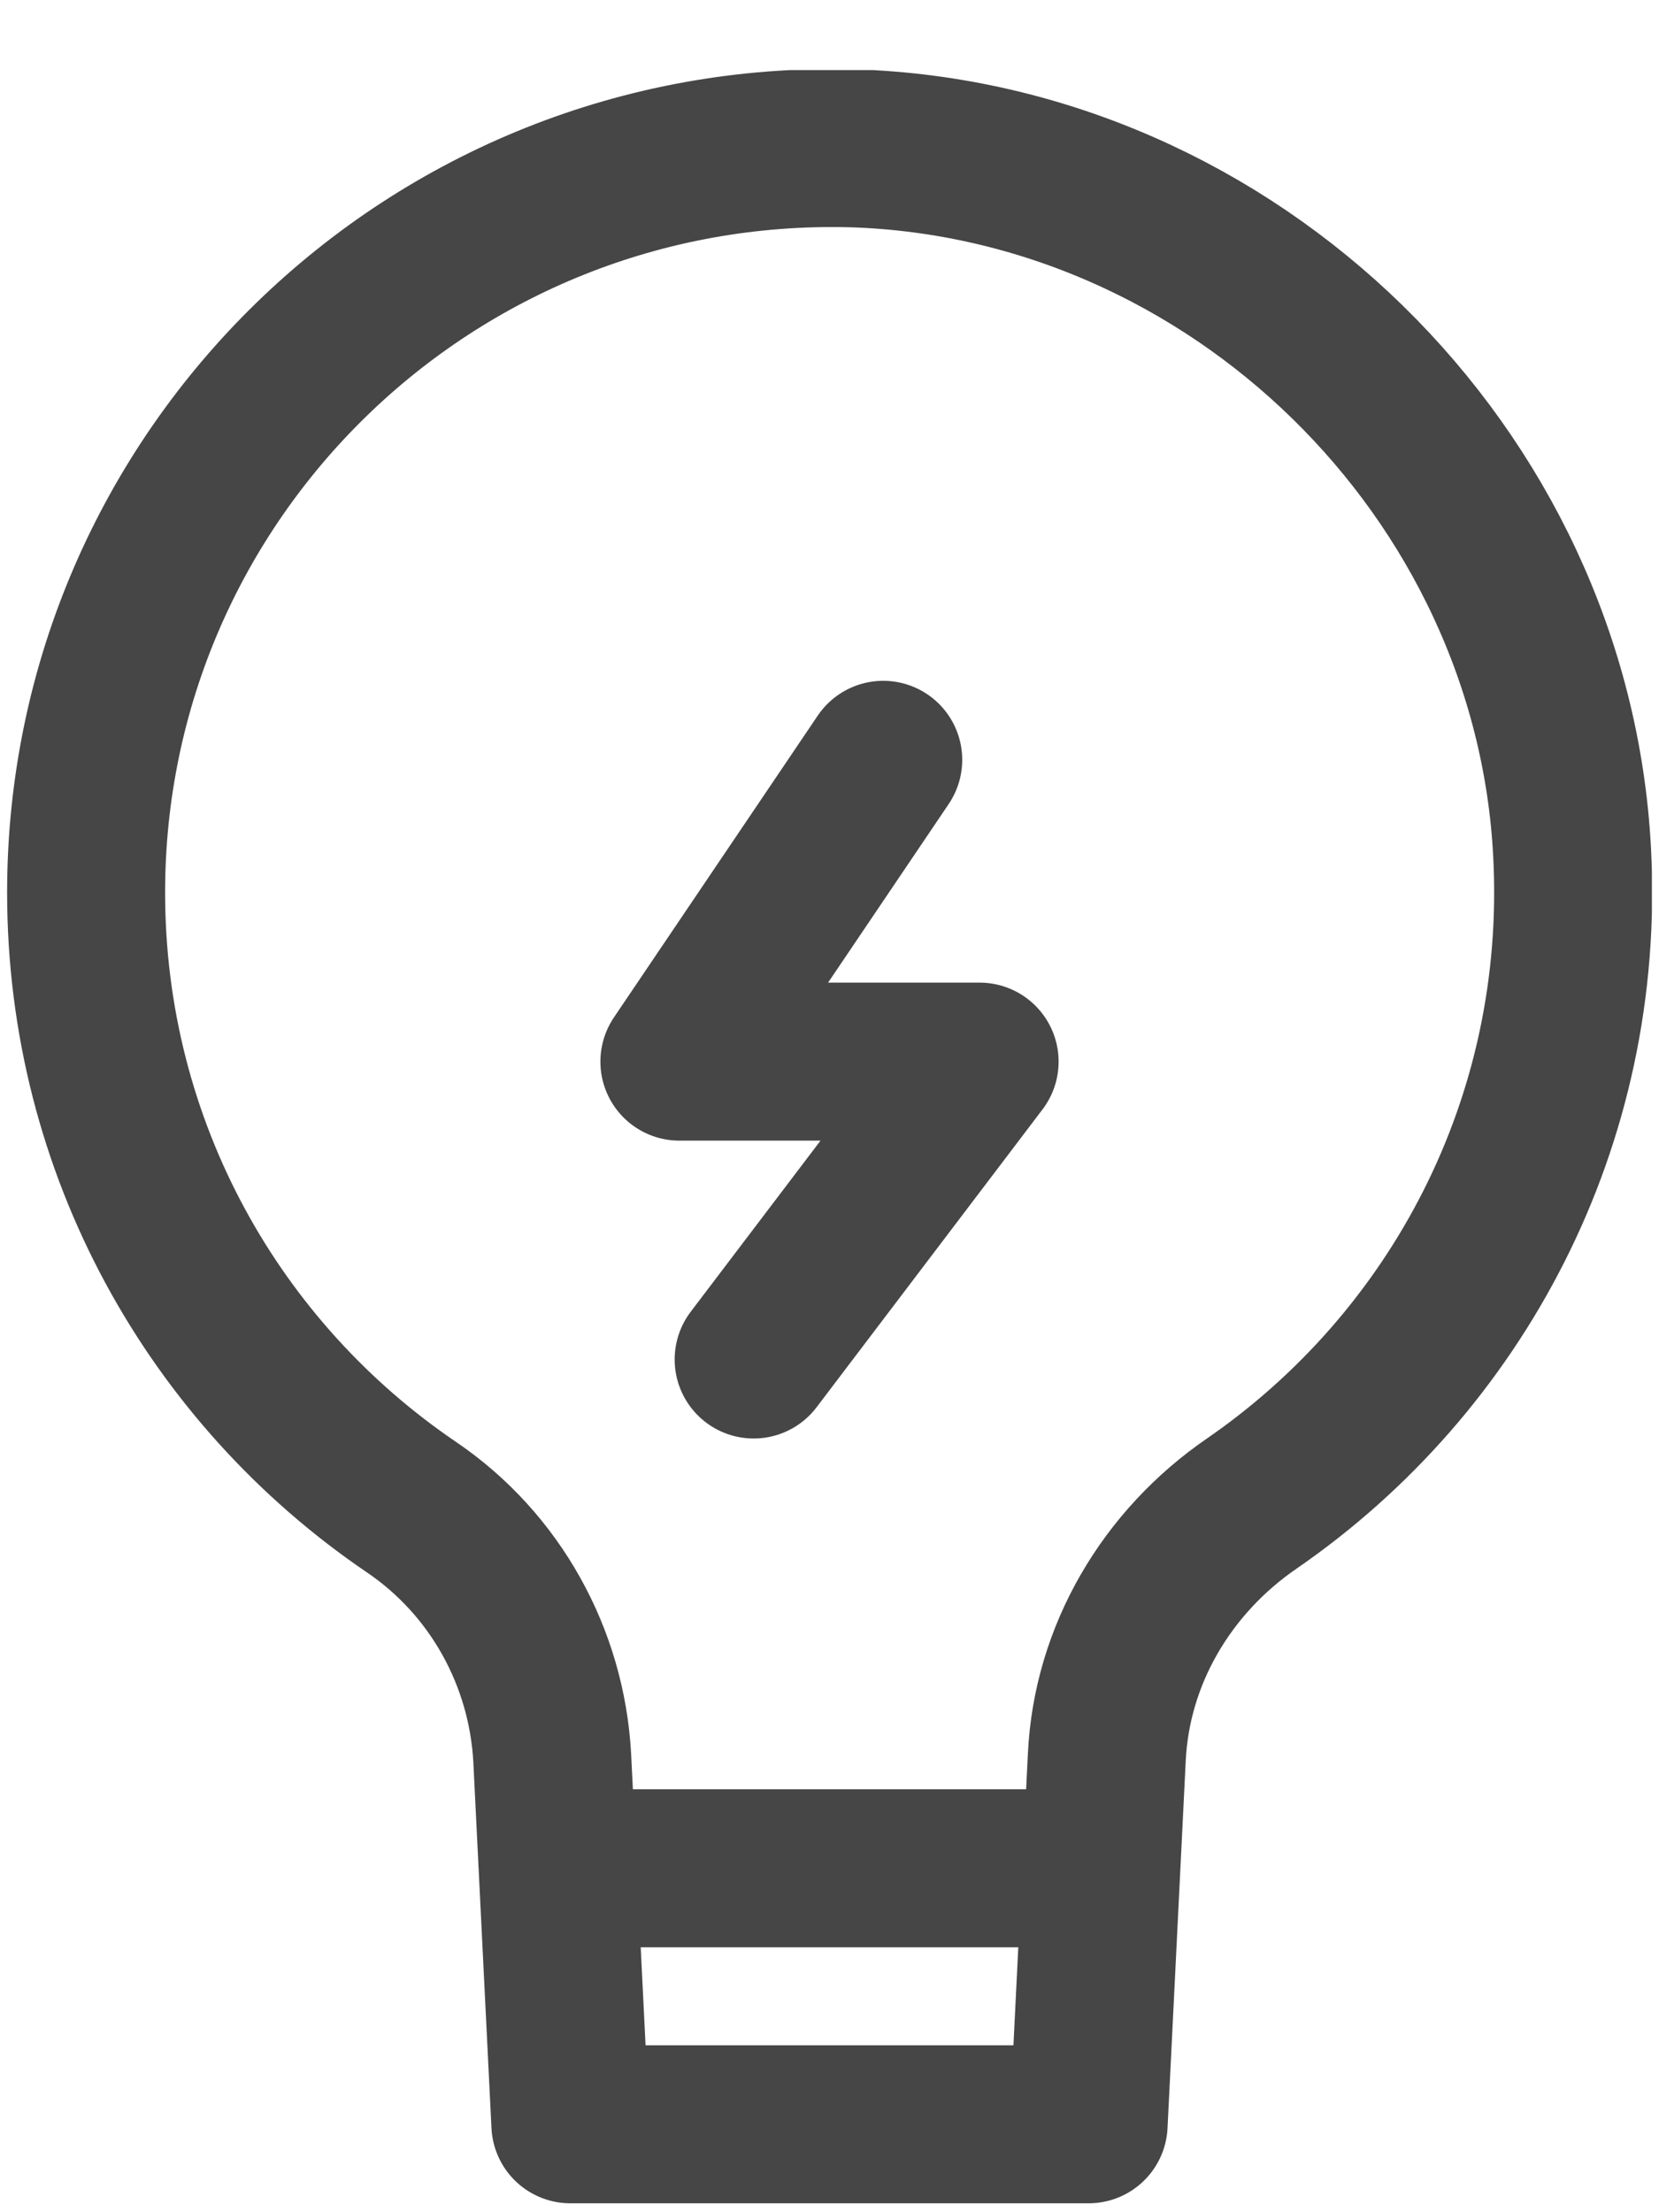<svg xmlns="http://www.w3.org/2000/svg" fill="none" viewBox="0 0 21 28" height="28" width="21">
<g clip-path="url(#clip0_160_412)">
<path stroke-linejoin="round" stroke-linecap="round" stroke-width="2" stroke="#464646" d="M11.18 9.617L8.6 13.437H12.4L9.54 17.207"></path>
<path stroke-linejoin="round" stroke-width="2" stroke="#464646" d="M11.74 26.887H13.78L14.01 22.247C14.07 20.947 14.77 19.767 15.85 19.027C18.43 17.247 20.08 14.207 19.9 10.787C19.65 5.977 15.61 2.027 10.79 1.877C5.46 1.737 1.09 6.007 1.09 11.297C1.09 14.537 2.72 17.387 5.21 19.077C6.27 19.797 6.92 20.977 6.99 22.247L7.22 26.887H11.74Z" clip-rule="evenodd" fill-rule="evenodd"></path>
<path stroke-linejoin="round" stroke-width="2" stroke="#464646" d="M6.98 23.647H13.93"></path>
</g>
<defs>
<clipPath id="clip0_160_412">
<rect transform="translate(0.09 0.887)" fill="white" height="27" width="20.82"></rect>
</clipPath>
</defs>
</svg>
